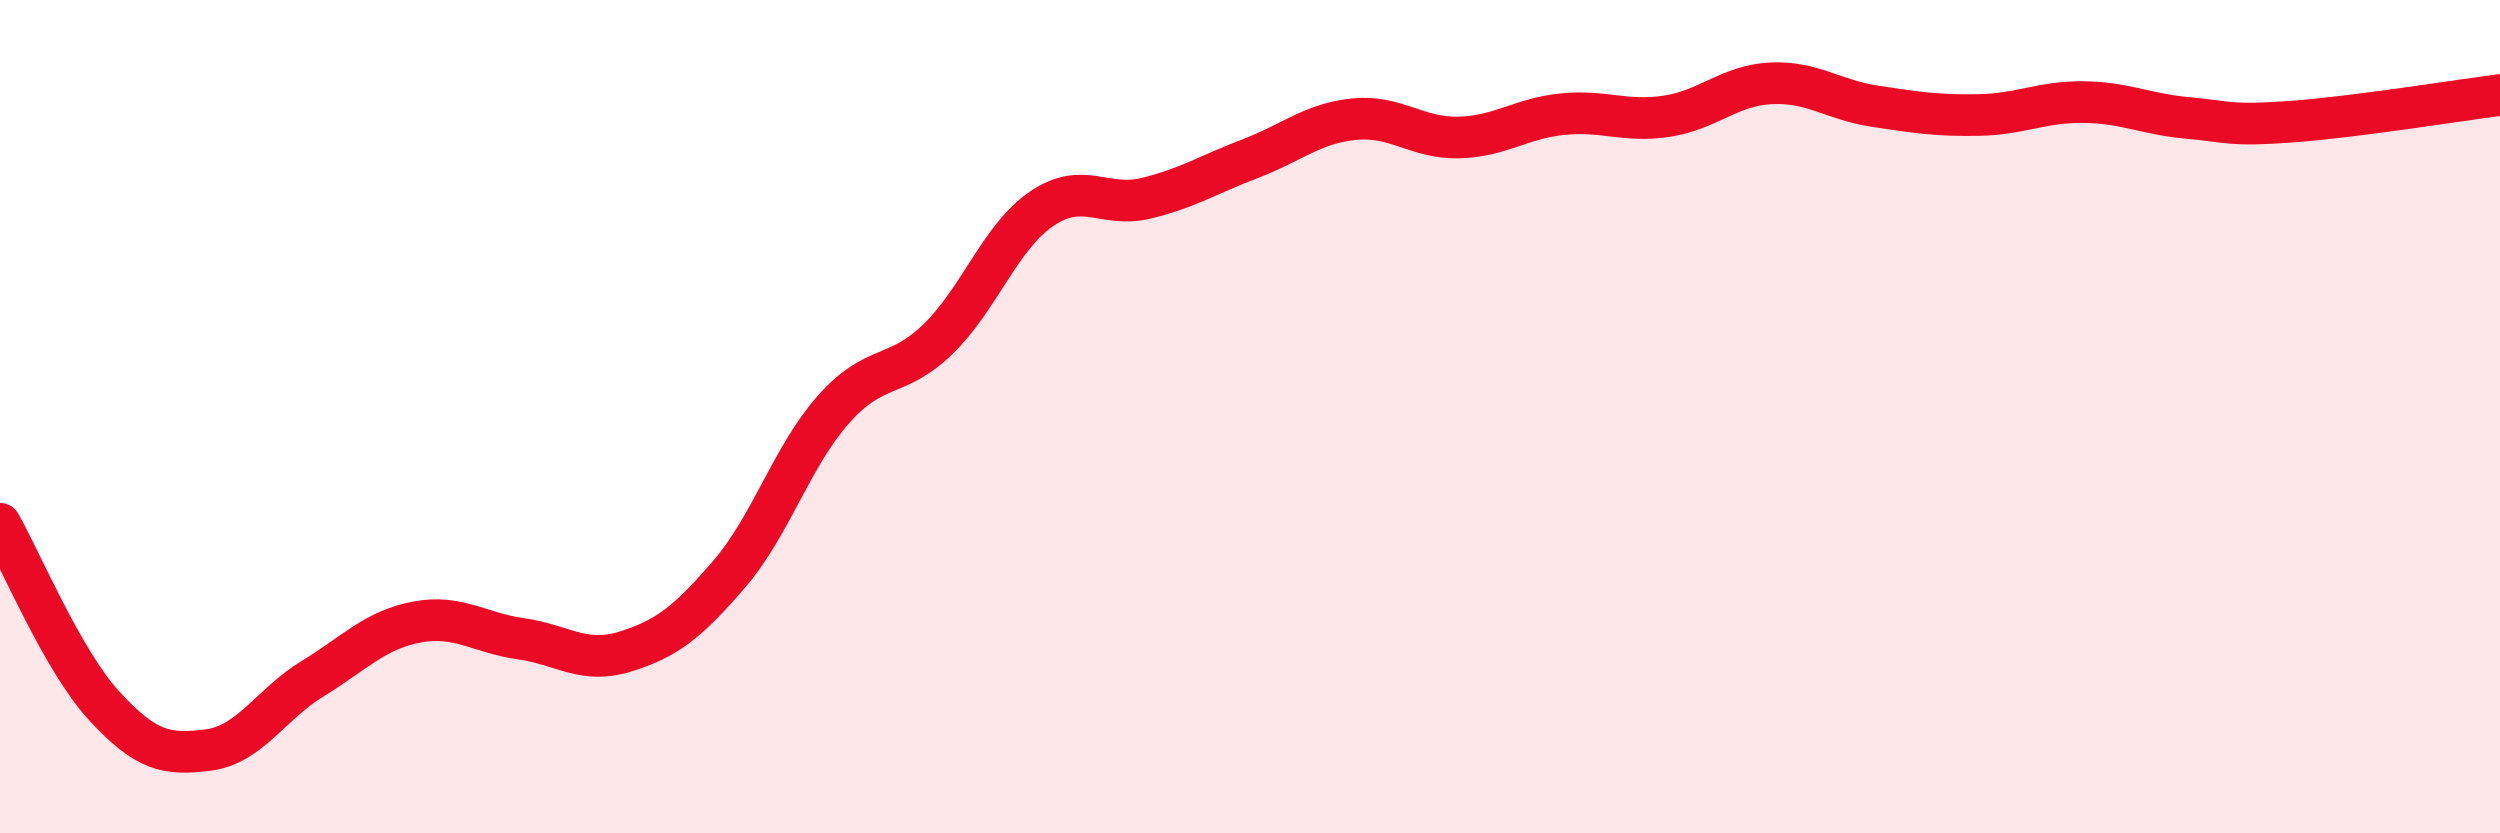 
    <svg width="60" height="20" viewBox="0 0 60 20" xmlns="http://www.w3.org/2000/svg">
      <path
        d="M 0,12.57 C 0.5,13.44 1.5,15.85 2.5,16.94 C 3.5,18.03 4,18.13 5,18 C 6,17.87 6.5,16.9 7.5,16.29 C 8.5,15.68 9,15.12 10,14.93 C 11,14.74 11.5,15.19 12.5,15.33 C 13.5,15.47 14,15.95 15,15.64 C 16,15.33 16.5,14.94 17.5,13.78 C 18.5,12.62 19,10.96 20,9.83 C 21,8.7 21.5,9.11 22.5,8.15 C 23.5,7.19 24,5.69 25,5.01 C 26,4.33 26.5,5 27.5,4.76 C 28.5,4.52 29,4.19 30,3.81 C 31,3.43 31.5,2.96 32.5,2.86 C 33.5,2.76 34,3.32 35,3.3 C 36,3.28 36.5,2.84 37.5,2.74 C 38.5,2.64 39,2.94 40,2.79 C 41,2.64 41.5,2.05 42.5,2 C 43.5,1.95 44,2.4 45,2.55 C 46,2.7 46.5,2.78 47.5,2.76 C 48.5,2.74 49,2.44 50,2.45 C 51,2.46 51.5,2.74 52.5,2.83 C 53.5,2.92 53.5,3.03 55,2.92 C 56.5,2.81 59,2.41 60,2.28L60 20L0 20Z"
        fill="#EB0A25"
        opacity="0.1"
        stroke-linecap="round"
        stroke-linejoin="round"
      />
      <path
        d="M 0,12.57 C 0.5,13.44 1.5,15.85 2.5,16.94 C 3.5,18.03 4,18.13 5,18 C 6,17.87 6.5,16.9 7.5,16.29 C 8.5,15.68 9,15.12 10,14.93 C 11,14.74 11.5,15.19 12.5,15.33 C 13.5,15.47 14,15.95 15,15.64 C 16,15.33 16.5,14.94 17.5,13.78 C 18.5,12.62 19,10.96 20,9.83 C 21,8.7 21.5,9.11 22.5,8.15 C 23.5,7.19 24,5.69 25,5.01 C 26,4.33 26.5,5 27.5,4.76 C 28.5,4.52 29,4.19 30,3.81 C 31,3.43 31.5,2.96 32.5,2.86 C 33.5,2.76 34,3.32 35,3.3 C 36,3.28 36.5,2.84 37.5,2.74 C 38.5,2.64 39,2.94 40,2.79 C 41,2.64 41.5,2.05 42.5,2 C 43.5,1.95 44,2.4 45,2.55 C 46,2.7 46.5,2.78 47.5,2.76 C 48.5,2.74 49,2.44 50,2.45 C 51,2.46 51.5,2.74 52.5,2.83 C 53.5,2.92 53.5,3.03 55,2.92 C 56.5,2.81 59,2.41 60,2.28"
        stroke="#EB0A25"
        stroke-width="1"
        fill="none"
        stroke-linecap="round"
        stroke-linejoin="round"
      />
    </svg>
  